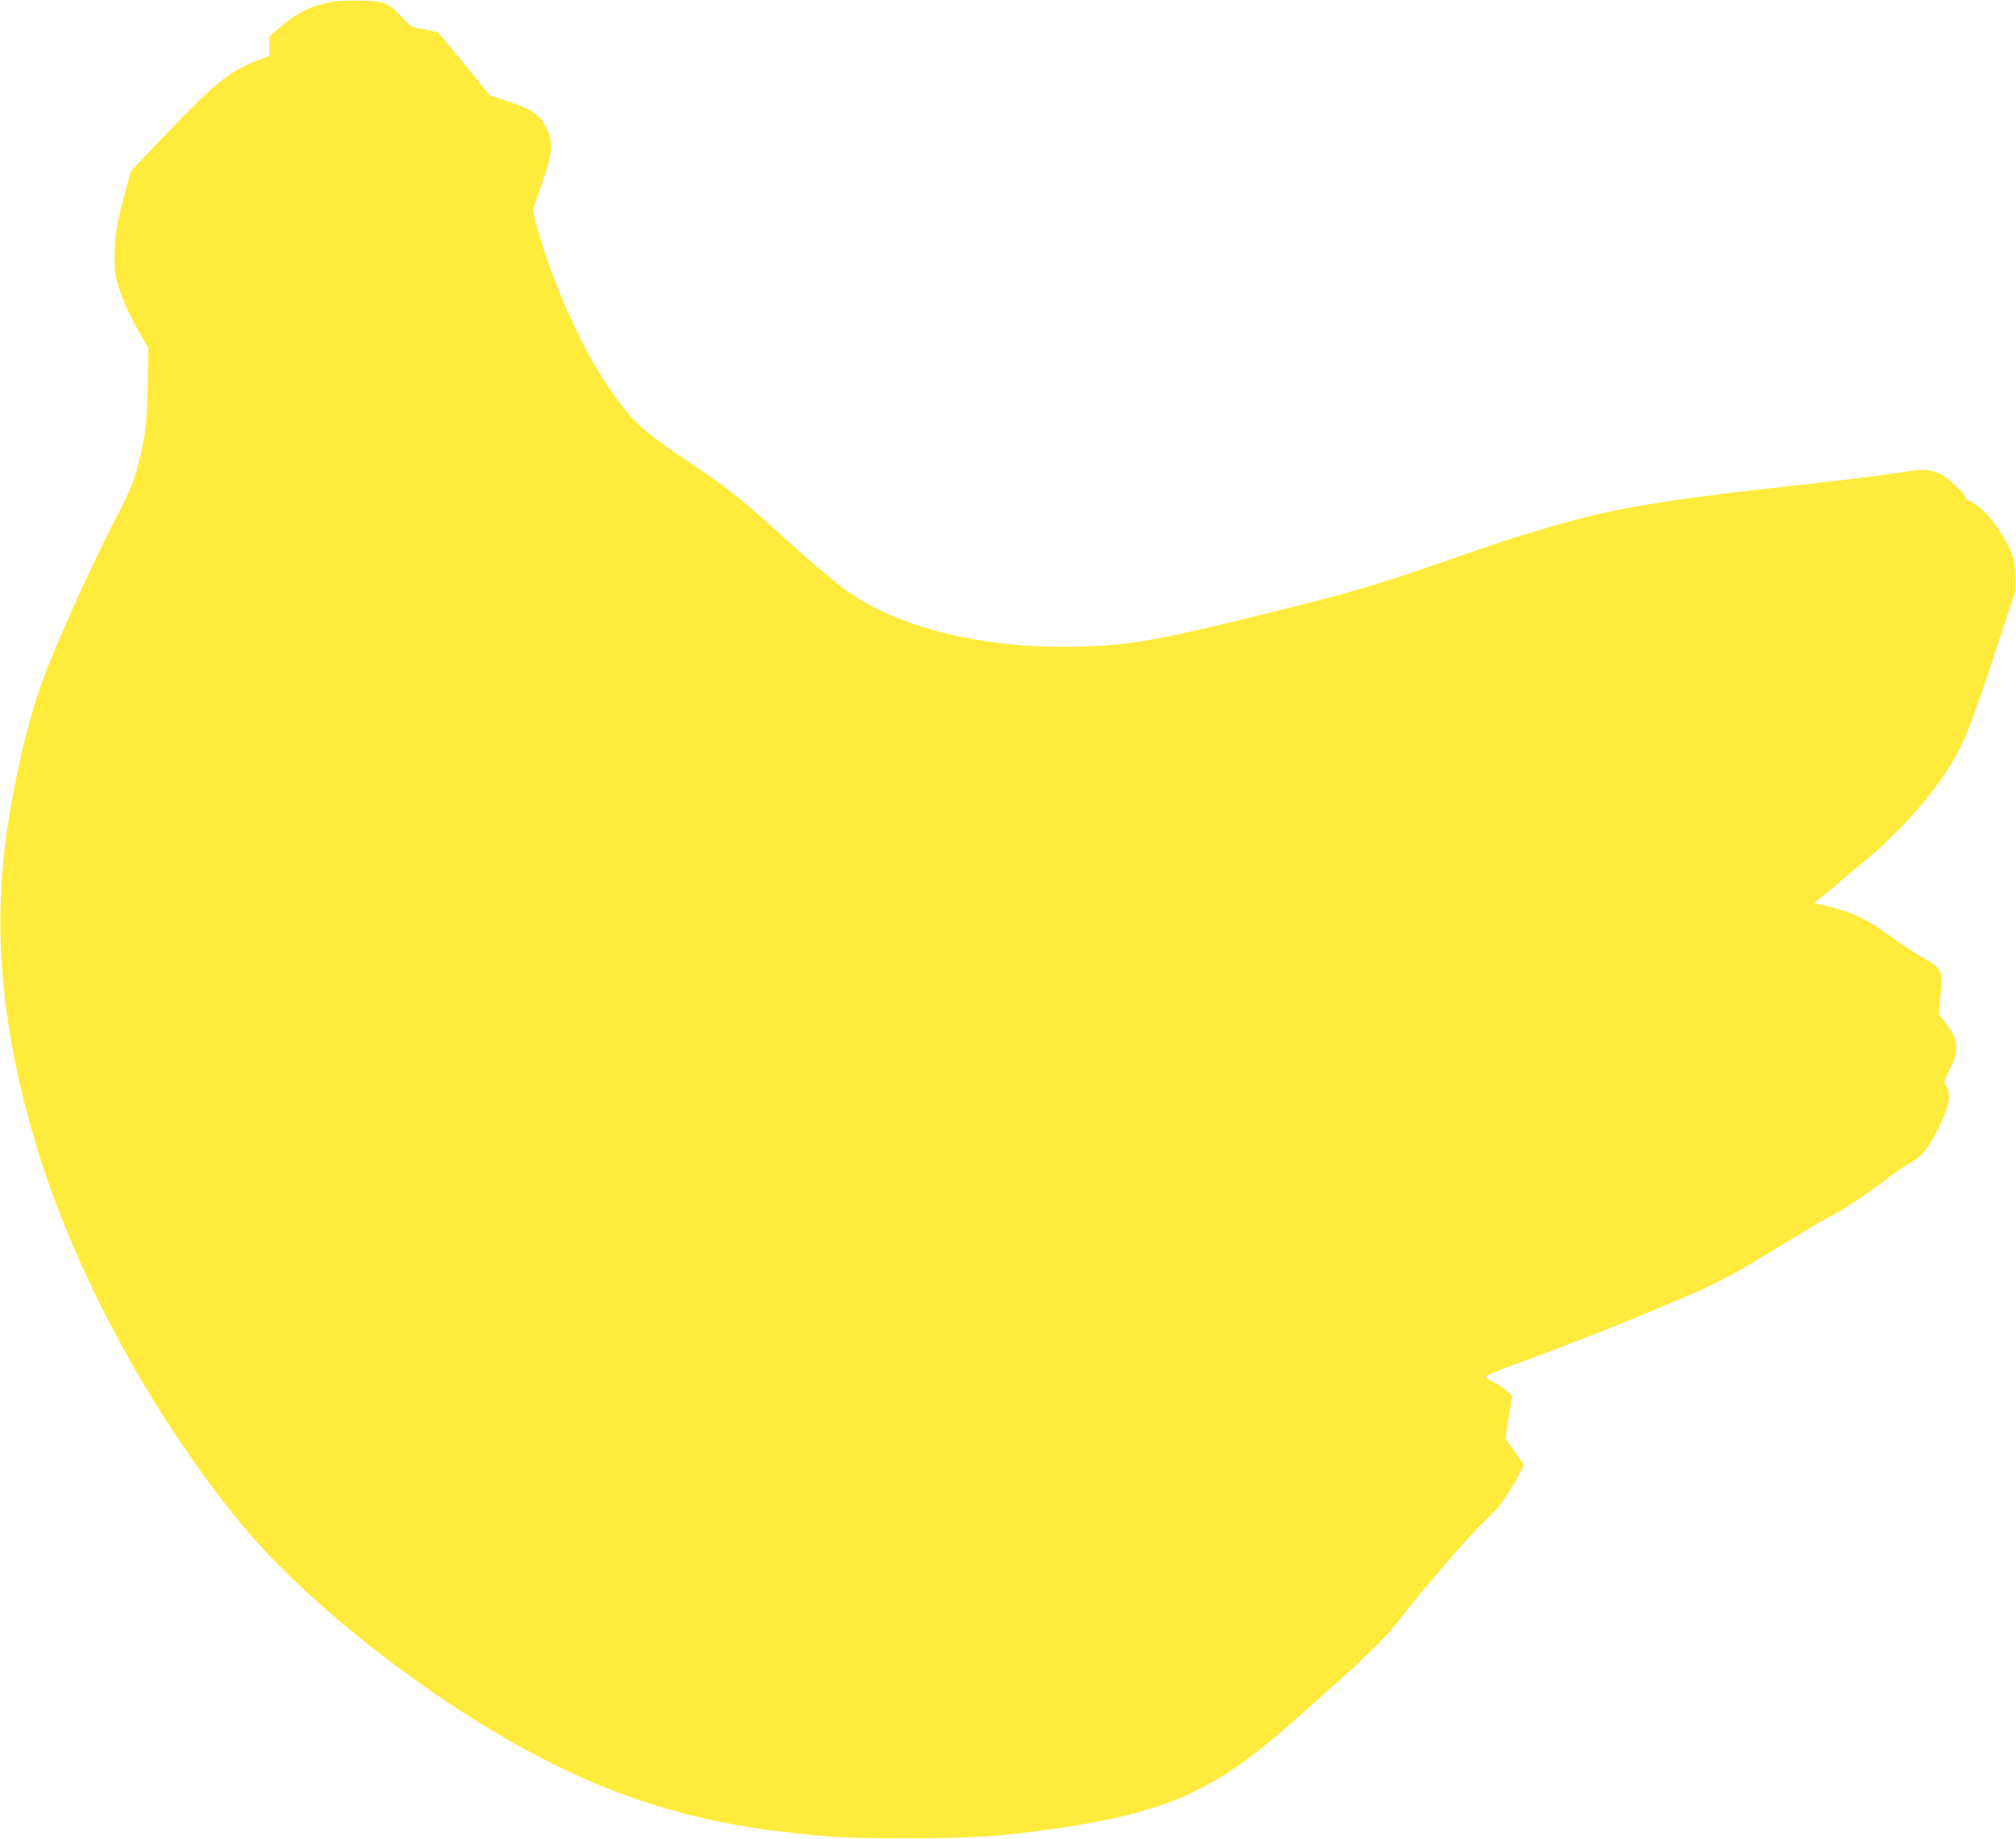 <?xml version="1.0" standalone="no"?>
<!DOCTYPE svg PUBLIC "-//W3C//DTD SVG 20010904//EN"
 "http://www.w3.org/TR/2001/REC-SVG-20010904/DTD/svg10.dtd">
<svg version="1.0" xmlns="http://www.w3.org/2000/svg"
 width="1280pt" height="1168pt" viewBox="0 0 1280 1168"
 preserveAspectRatio="xMidYMid meet">
<g transform="translate(0,1168) scale(0.1,-0.1)"
fill="#ffeb3b" stroke="none">
<path d="M2125 11671 c-143 -23 -236 -69 -357 -173 l-58 -50 0 -61 0 -62 -84
-33 c-180 -71 -261 -138 -642 -538 l-153 -161 -35 -129 c-56 -208 -69 -289
-69 -414 0 -103 3 -125 31 -207 34 -99 68 -172 139 -296 l45 -78 -5 -242 c-5
-245 -13 -314 -56 -483 -29 -114 -60 -193 -129 -324 -162 -308 -397 -827 -485
-1072 -91 -250 -181 -637 -227 -975 -86 -626 -25 -1256 192 -1972 244 -812
743 -1728 1314 -2416 346 -416 950 -914 1554 -1280 631 -382 1191 -579 1880
-659 293 -35 405 -40 780 -40 414 0 599 12 926 59 718 104 1021 238 1509 669
490 434 590 529 698 670 51 66 125 158 166 205 40 47 122 143 182 213 60 69
149 164 197 210 73 68 102 105 166 211 42 71 73 134 69 140 -4 7 -31 46 -62
87 l-54 74 22 135 22 135 -29 29 c-16 16 -53 41 -82 55 -30 15 -55 32 -57 38
-2 6 55 32 129 59 308 110 788 299 1095 431 268 114 331 148 703 376 113 69
232 139 265 156 79 39 214 129 348 230 59 45 131 94 158 109 66 35 108 85 163
192 83 162 99 237 60 298 -13 21 -11 30 26 103 62 124 54 196 -37 307 l-34 43
11 112 c17 161 10 178 -97 238 -46 25 -132 81 -193 125 -177 129 -255 167
-424 209 l-89 22 44 34 c24 19 76 61 114 95 39 33 106 90 150 125 193 157 398
377 520 560 113 169 153 265 307 730 l143 435 0 95 c-1 114 -21 170 -108 302
-56 85 -111 140 -174 172 -18 9 -33 21 -33 25 0 20 -106 124 -149 145 -67 34
-115 39 -222 22 -156 -25 -384 -53 -774 -96 -600 -66 -914 -113 -1210 -180
-143 -33 -479 -131 -660 -194 -55 -19 -219 -75 -365 -126 -376 -129 -531 -175
-990 -289 -775 -192 -933 -220 -1281 -228 -467 -11 -912 72 -1244 232 -173 84
-275 161 -604 458 -286 259 -362 319 -606 482 -301 200 -373 269 -526 499
-171 257 -350 664 -444 1010 -20 74 -24 100 -15 116 6 11 33 89 61 173 61 182
63 237 13 334 -39 76 -91 111 -240 160 l-115 38 -160 198 c-89 109 -166 200
-172 203 -7 2 -47 10 -90 18 -77 13 -78 14 -133 75 -83 92 -114 104 -259 107
-66 2 -142 -1 -170 -5z"/>
</g>
</svg>
